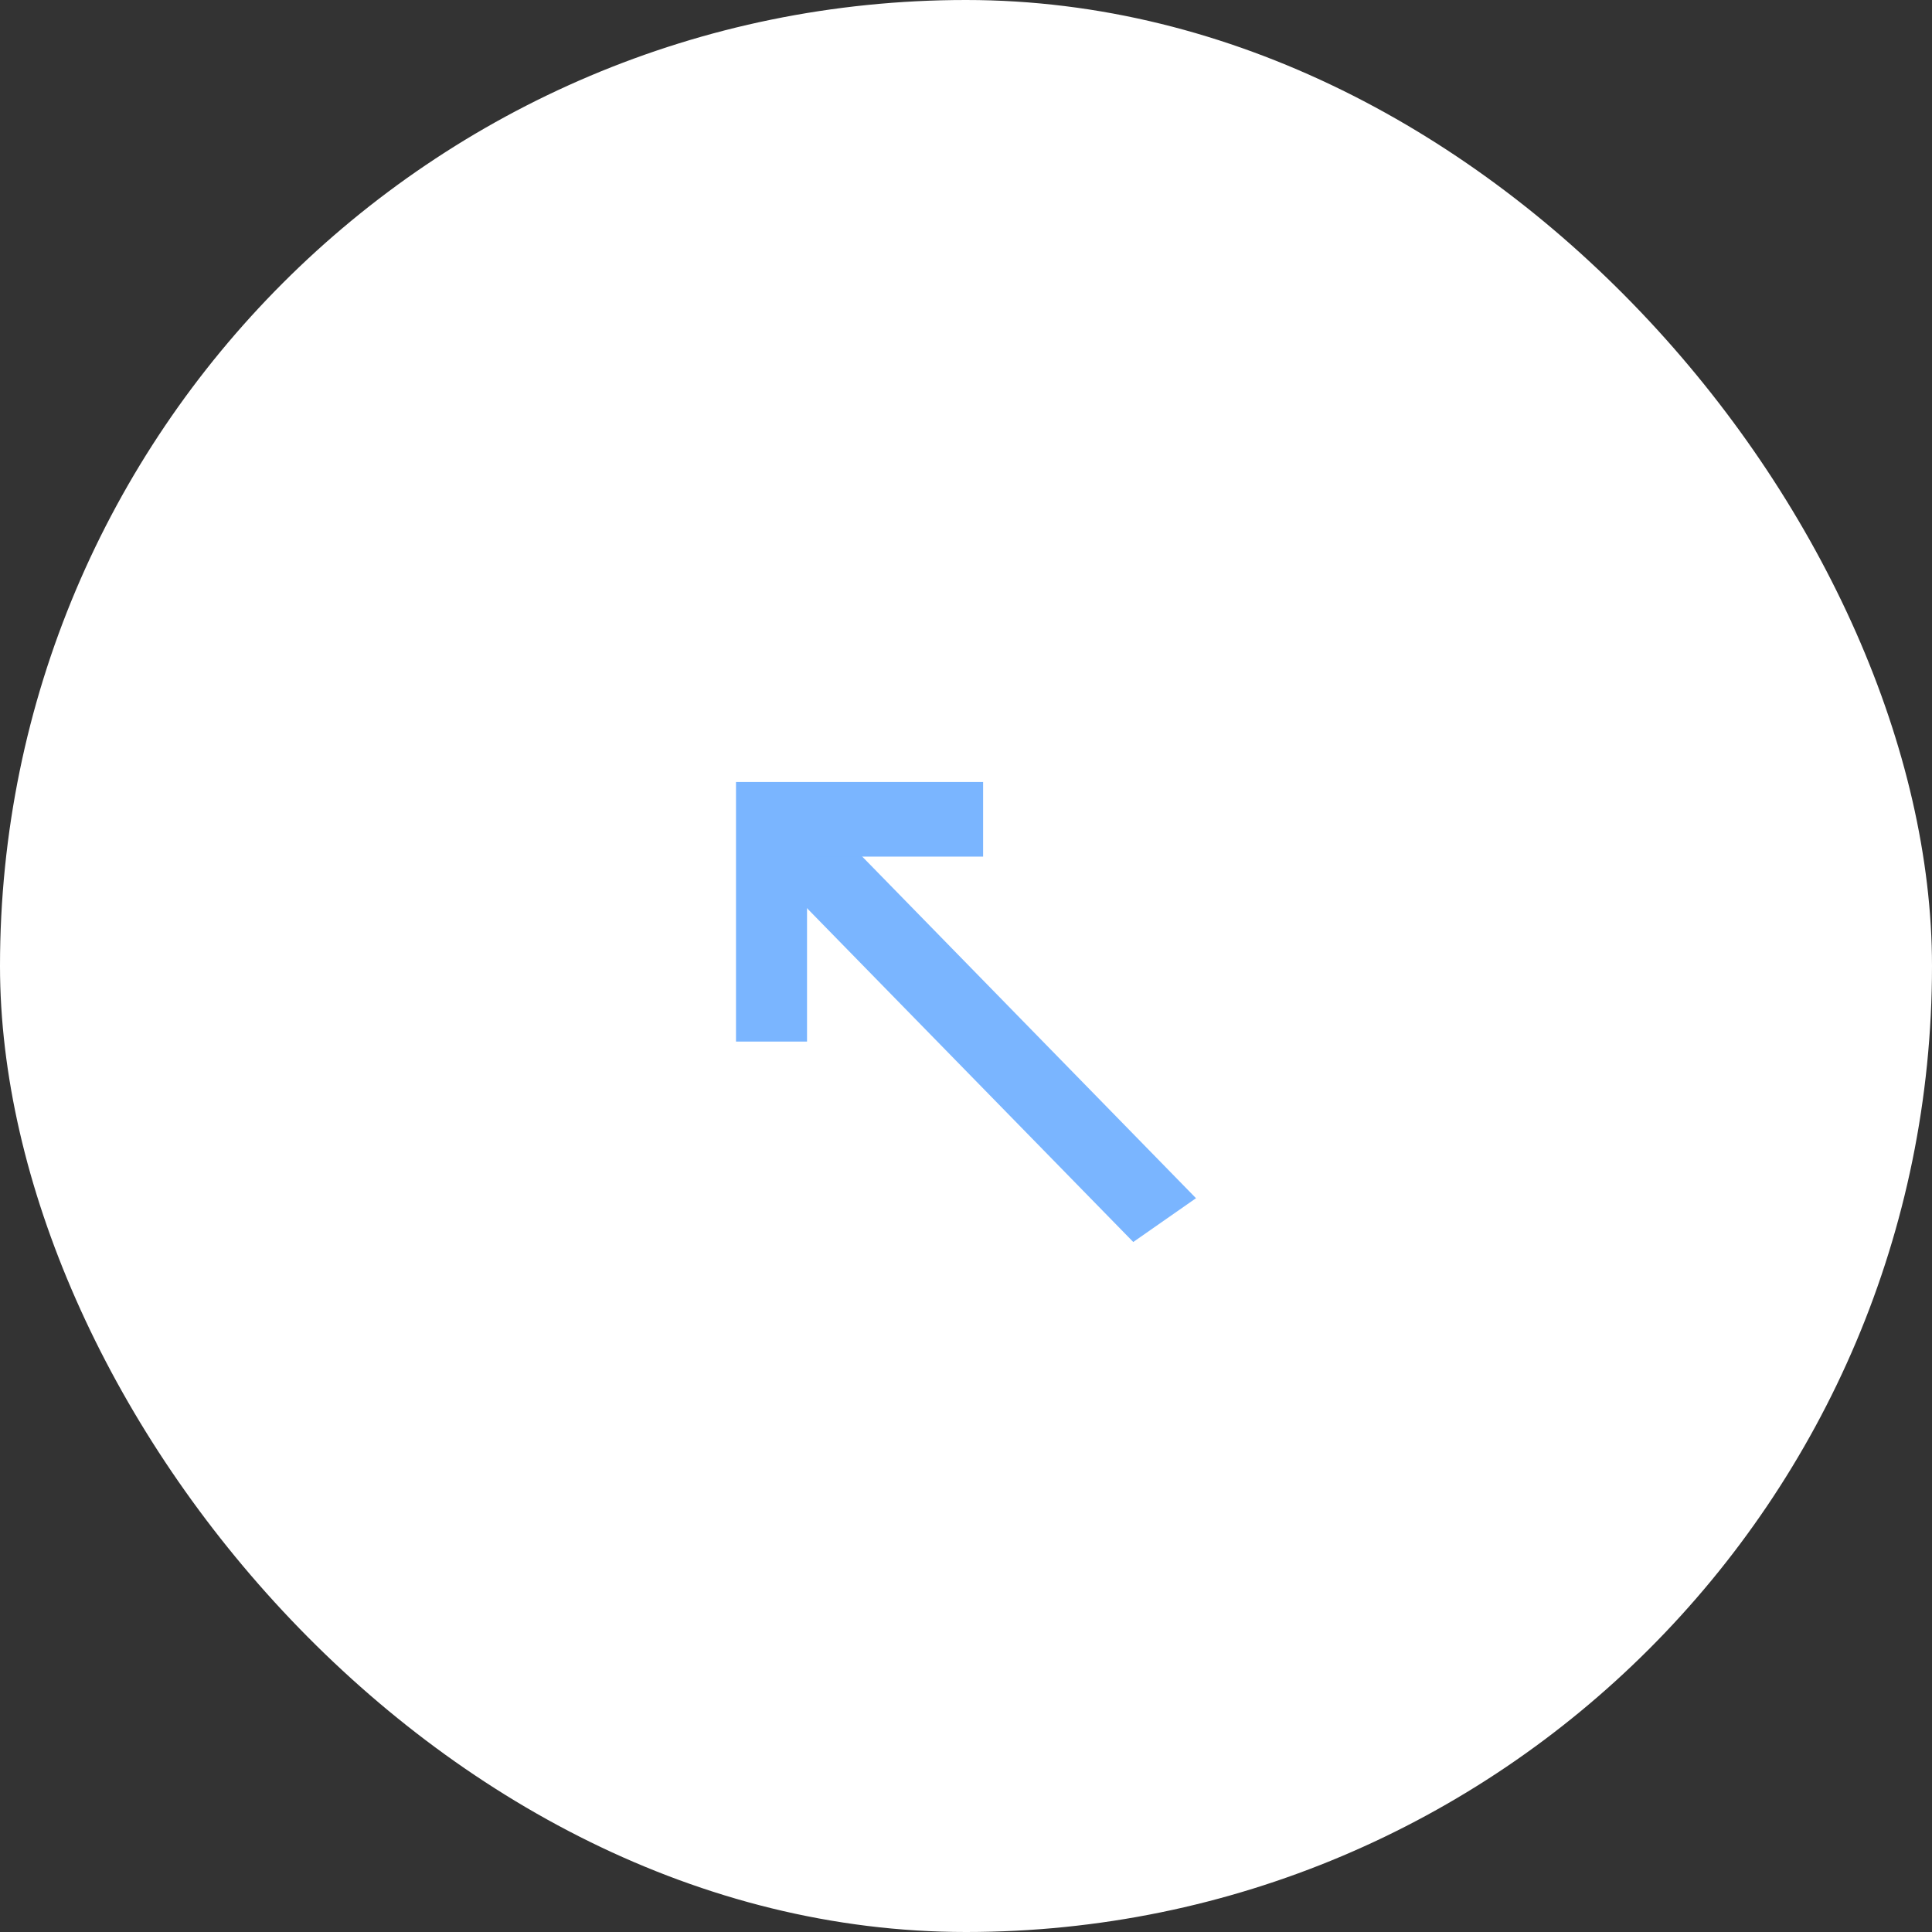 <?xml version="1.0" encoding="UTF-8"?> <svg xmlns="http://www.w3.org/2000/svg" width="42" height="42" viewBox="0 0 42 42" fill="none"><rect x="0" y="0" width="42" height="42" fill="#333333" stroke="none"/><rect width="42" height="42" rx="21" fill="white"></rect><path d="M17.385 17.23L26 26.048L24.636 27L16.251 18.421L17.385 17.23Z" fill="#7AB5FF"></path><path d="M16 22.643H17.544V18.622H21.372V17H16V22.643Z" fill="#7AB5FF"></path></svg> 